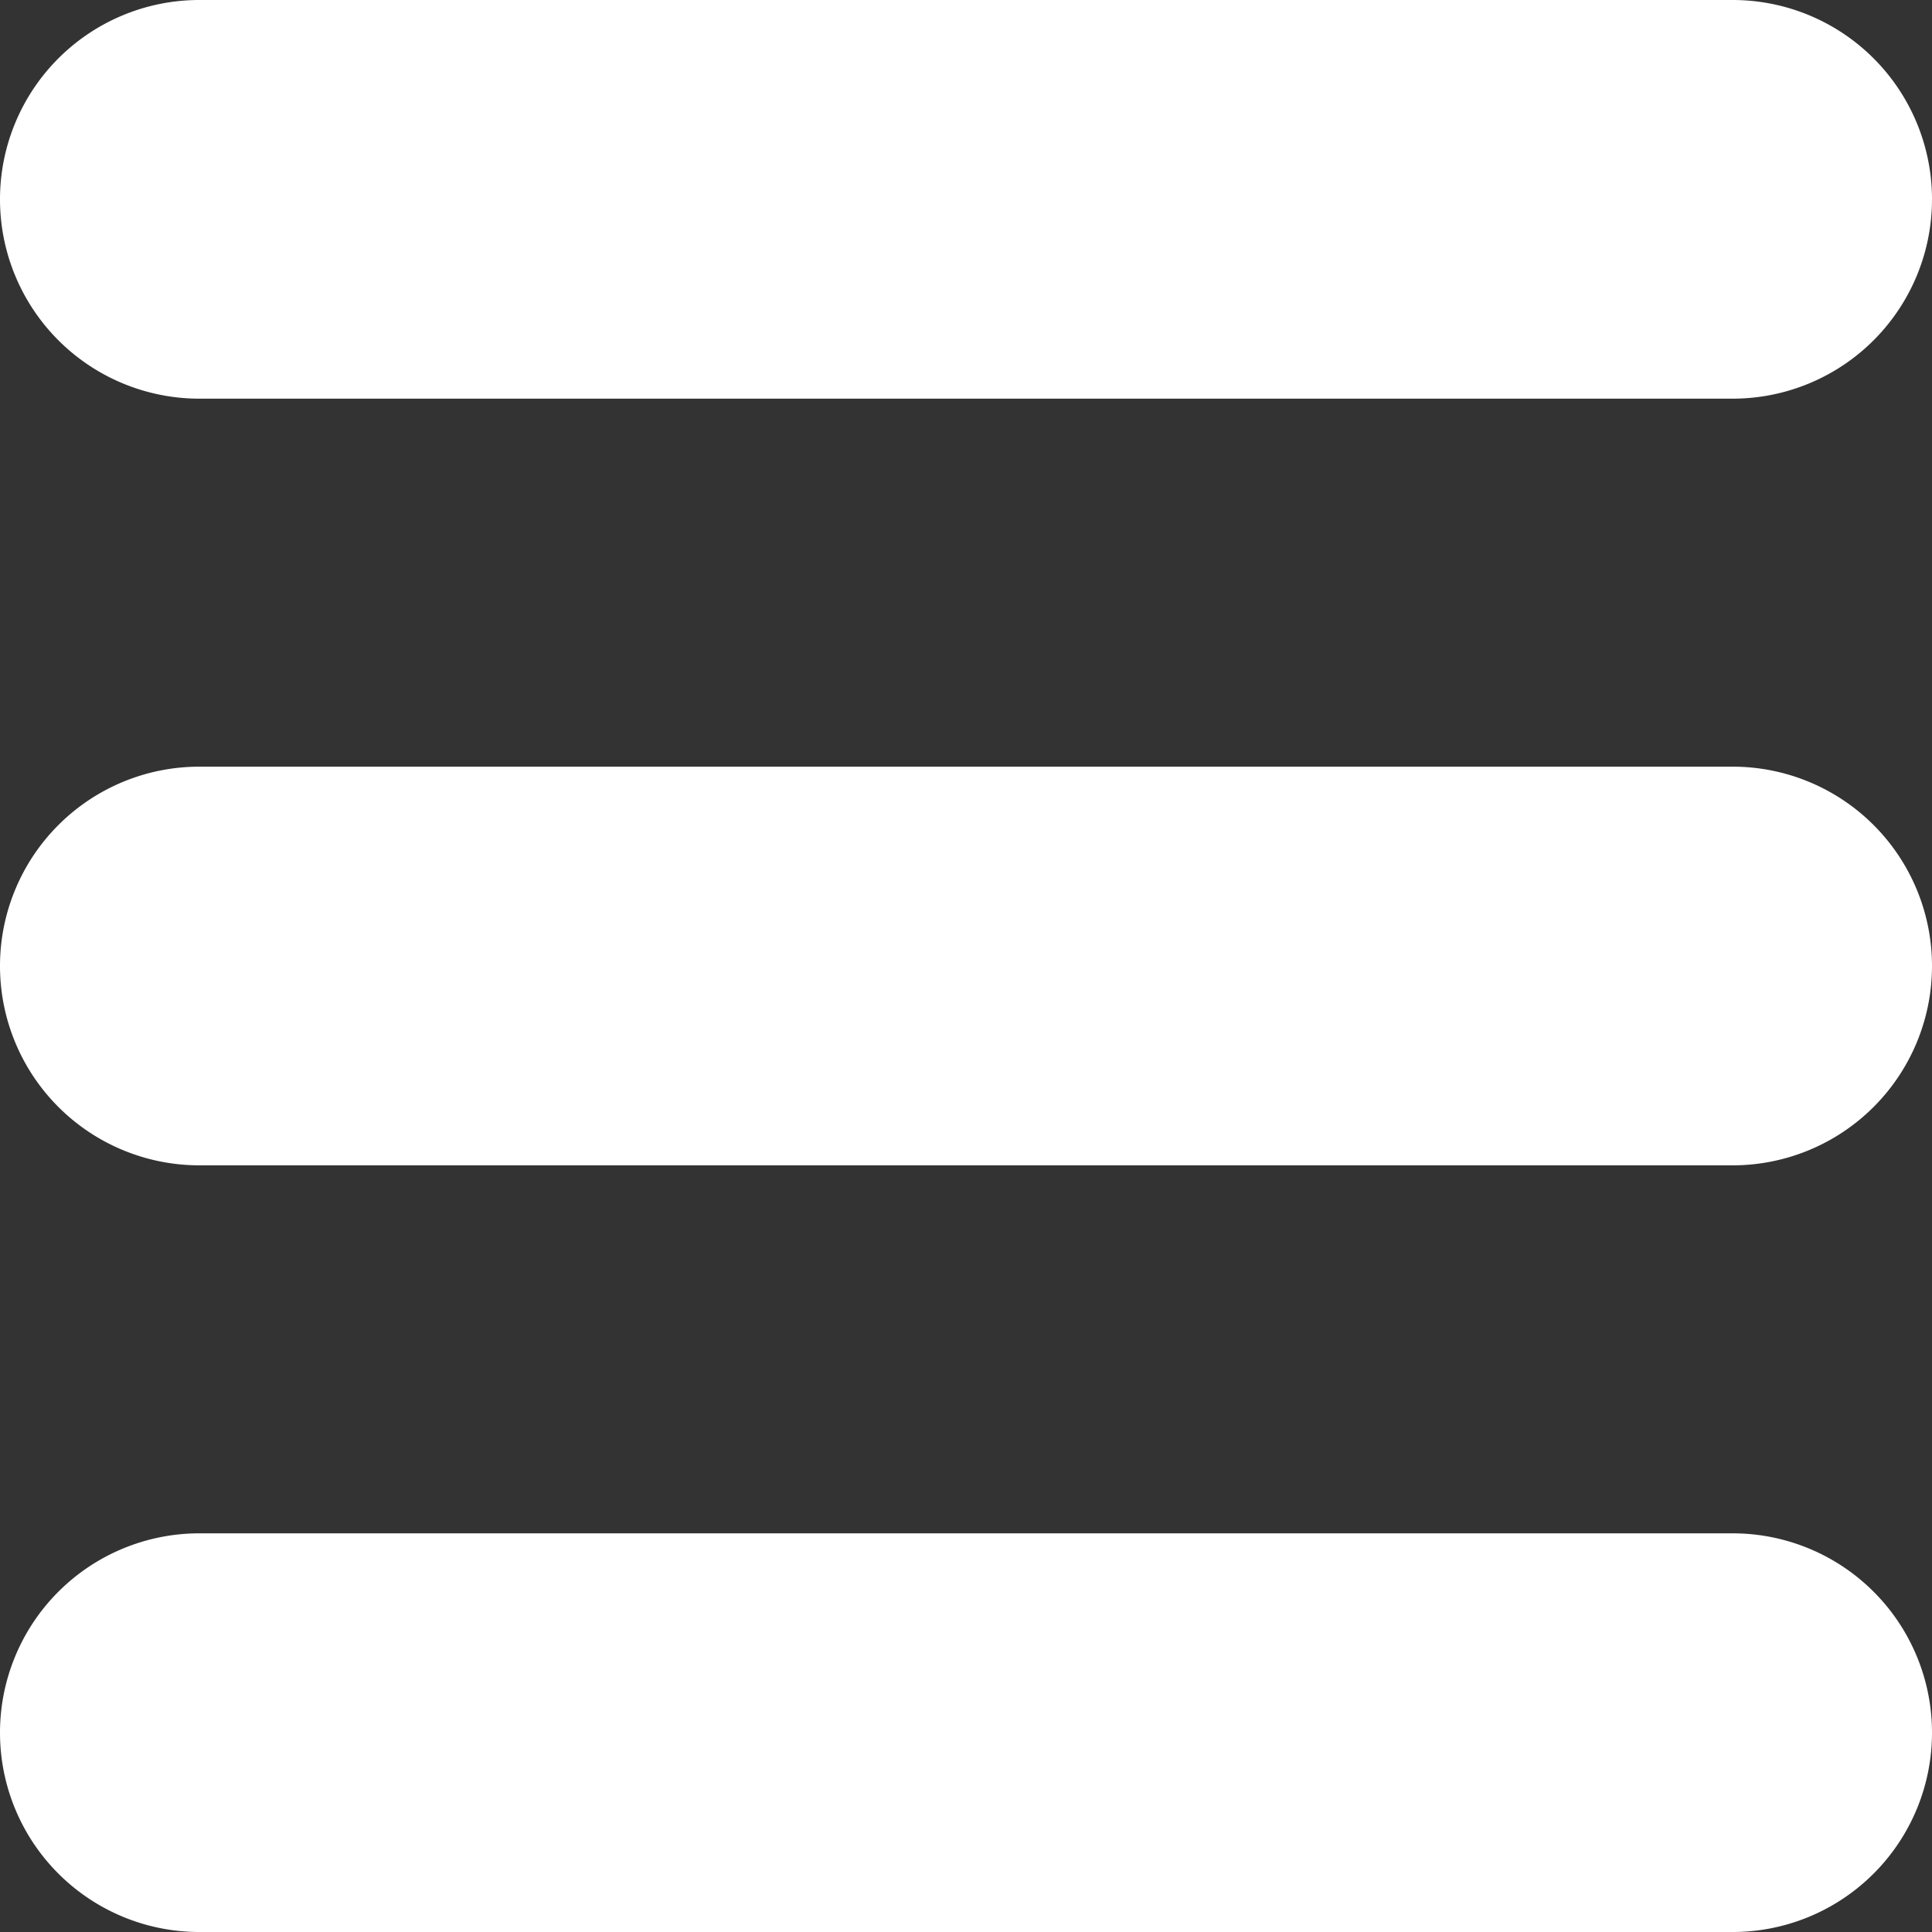 <svg xmlns="http://www.w3.org/2000/svg" width="63" height="63" viewBox="0 0 63 63"><rect x="0" y="0" width="63" height="63" fill="#333333" stroke="none"/><g transform="translate(-6626.826 762.11)"><path d="M54.5,24.5H4.5a6.5,6.5,0,0,1,0-13h50a6.5,6.5,0,0,1,0,13Z" transform="translate(6628.826 -748.61)" fill="#fff"/><path d="M54.5,15.5H4.5a6.5,6.5,0,0,1,0-13h50a6.5,6.5,0,0,1,0,13Z" transform="translate(6628.826 -764.61)" fill="#fff"/><path d="M54.5,33.5H4.5a6.5,6.5,0,0,1,0-13h50a6.5,6.5,0,0,1,0,13Z" transform="translate(6628.826 -732.61)" fill="#fff"/></g></svg>